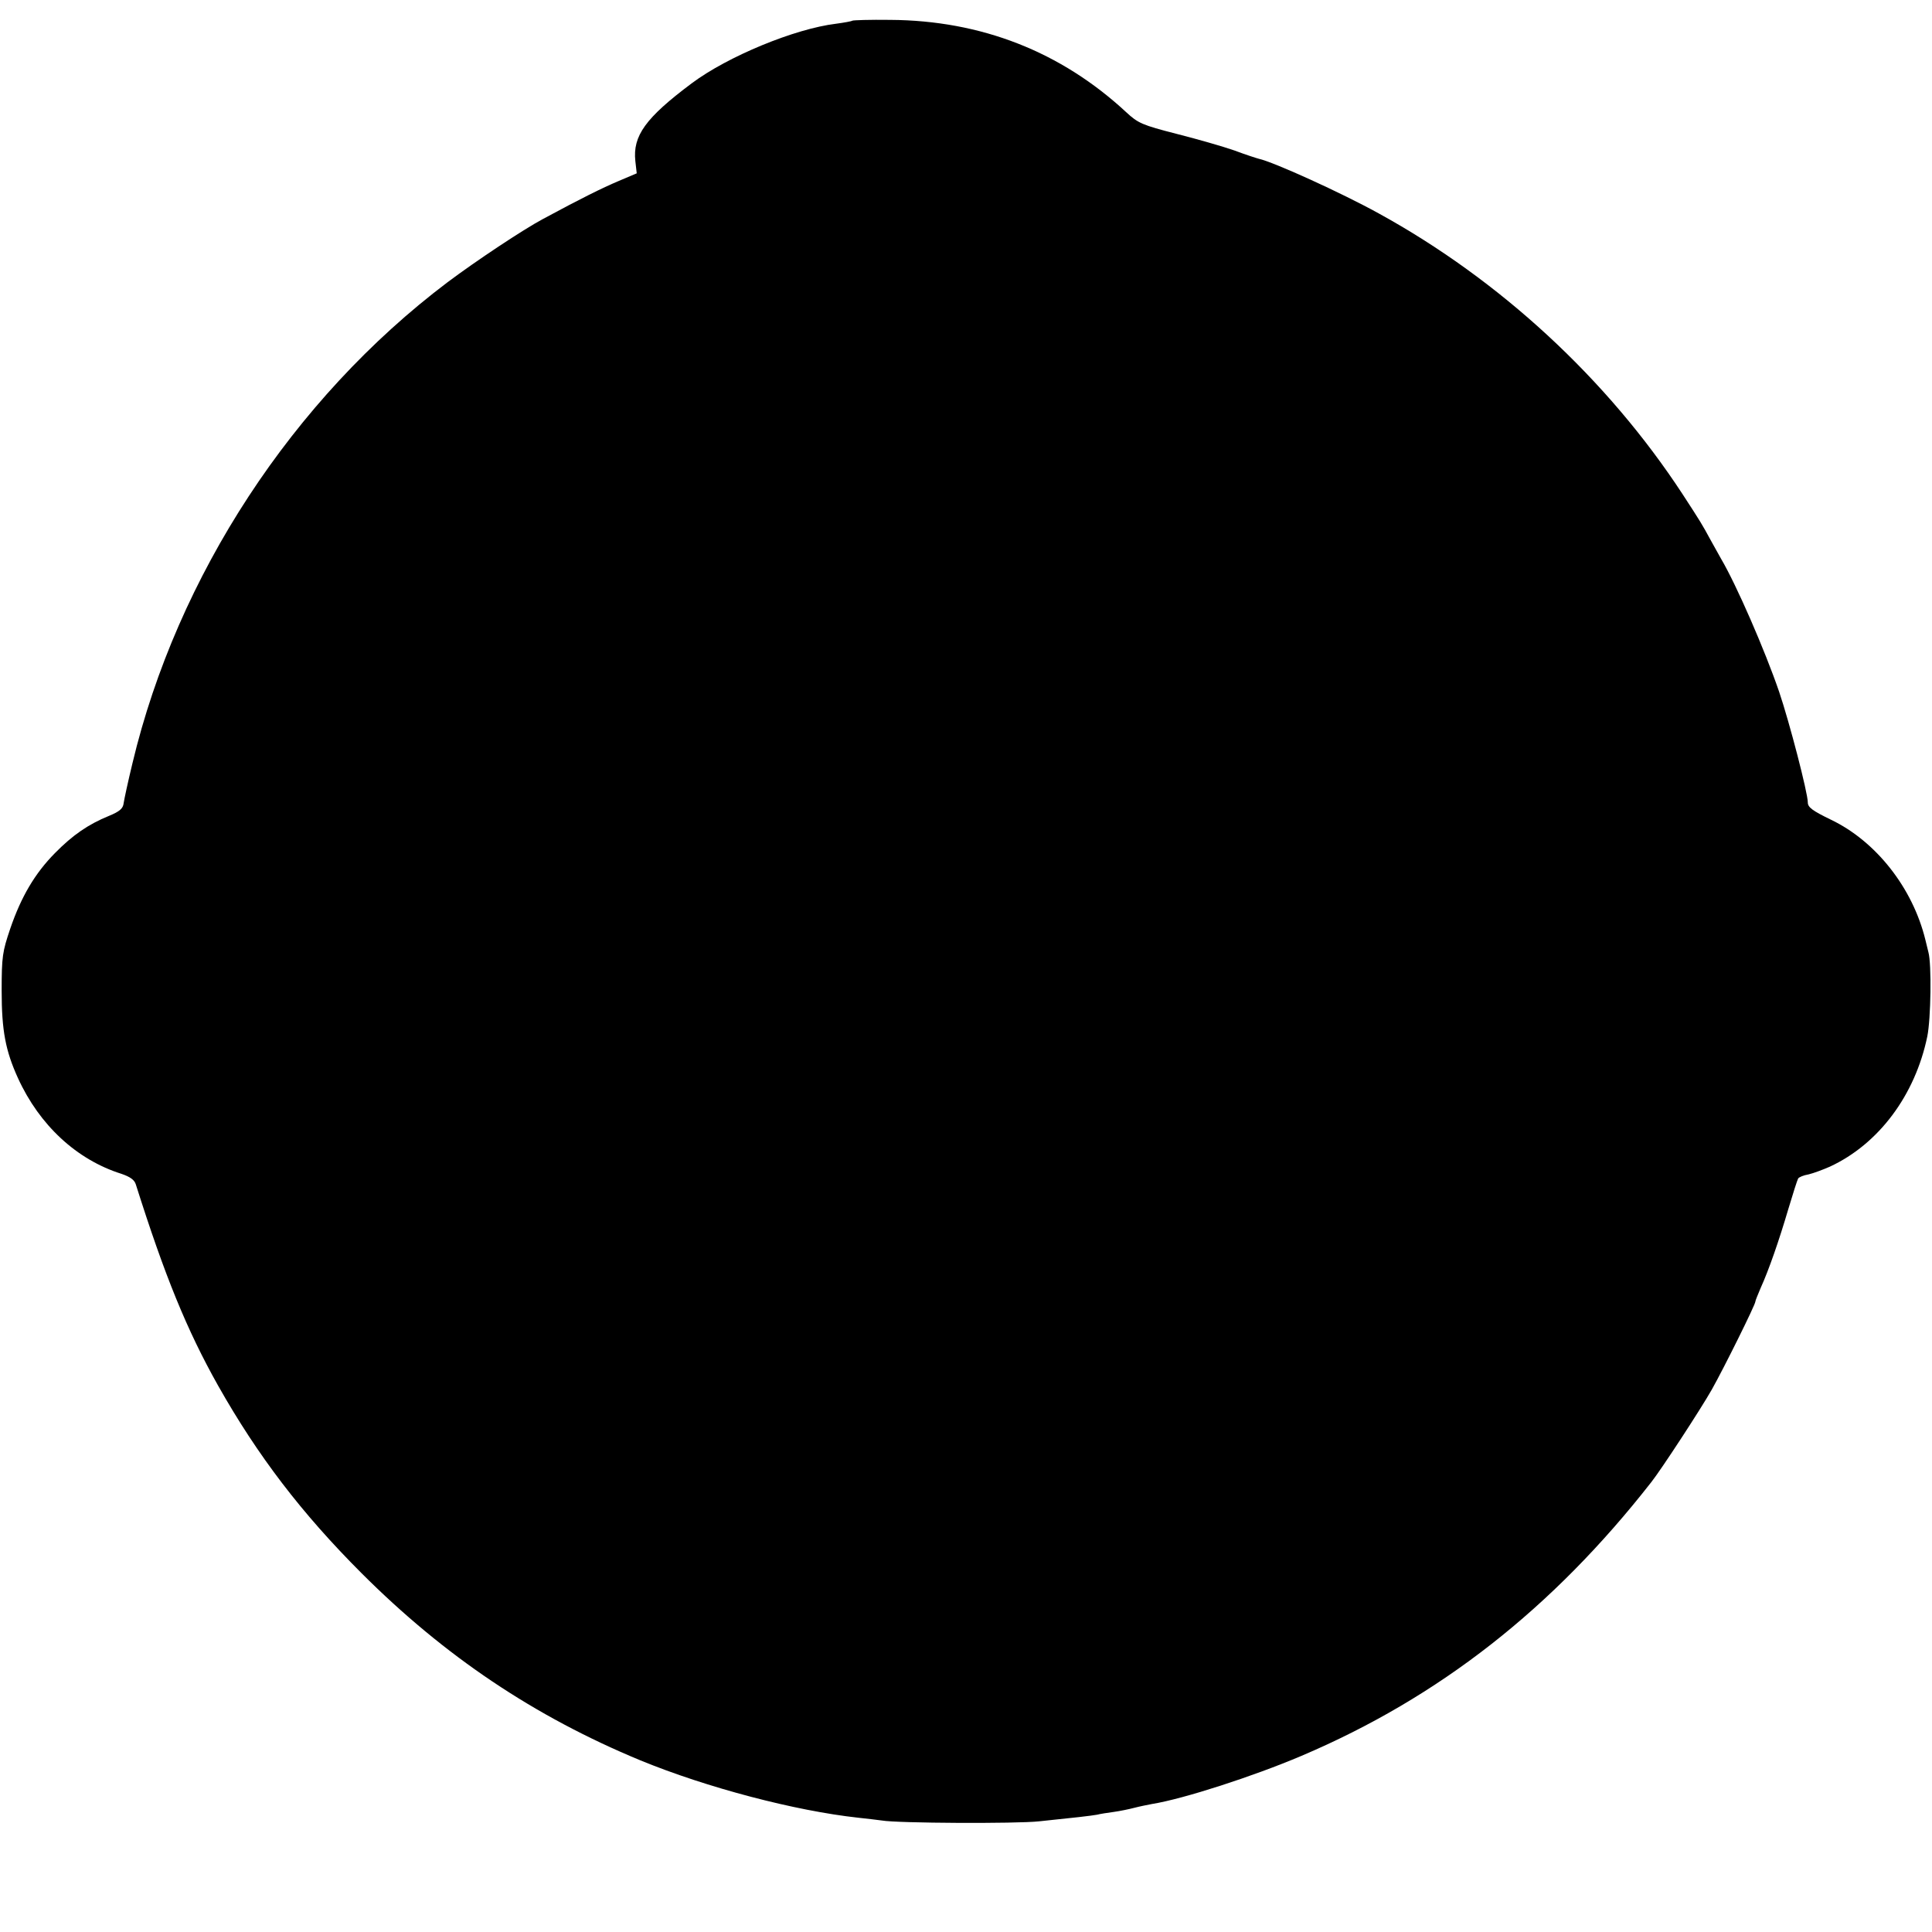 <?xml version="1.0" standalone="no"?>
<!DOCTYPE svg PUBLIC "-//W3C//DTD SVG 20010904//EN"
 "http://www.w3.org/TR/2001/REC-SVG-20010904/DTD/svg10.dtd">
<svg version="1.0" xmlns="http://www.w3.org/2000/svg"
 width="700pt" height="700pt" viewBox="0 0 700 700"
 preserveAspectRatio="xMidYMid meet">
<g transform="translate(0,700) scale(0.1,-0.1)"
fill="#000000" stroke="none">
<path d="M3088 6925 c-2 -2 -29 -7 -59 -11 -149 -18 -392 -118 -523 -216 -167
-125 -214 -190 -204 -282 l5 -44 -66 -28 c-59 -25 -136 -63 -273 -137 -73 -39
-243 -152 -347 -230 -560 -423 -979 -1063 -1141 -1742 -16 -66 -30 -131 -32
-145 -2 -19 -14 -30 -53 -46 -76 -31 -132 -70 -196 -135 -72 -73 -122 -157
-162 -274 -28 -83 -31 -100 -31 -225 0 -144 14 -217 59 -316 78 -171 213 -296
375 -347 32 -11 47 -22 52 -38 105 -332 185 -528 298 -729 144 -255 303 -463
520 -680 301 -301 626 -519 1010 -678 241 -99 561 -183 790 -208 30 -3 69 -8
85 -10 55 -10 489 -12 570 -3 127 13 188 20 210 24 11 3 38 7 60 10 22 3 56
10 75 15 19 5 49 11 65 14 112 18 366 100 540 174 499 212 910 534 1268 992
35 44 180 266 219 335 44 78 158 308 158 319 0 4 9 25 19 49 30 66 67 173 100
285 17 57 33 107 36 112 3 5 20 12 38 15 17 4 52 17 77 28 177 82 309 259 353
472 13 64 16 262 4 305 -2 8 -7 29 -11 45 -46 188 -179 357 -342 435 -68 33
-84 45 -84 63 0 34 -66 289 -104 401 -51 149 -155 388 -210 481 -6 11 -24 43
-39 70 -31 57 -34 62 -101 165 -273 417 -662 776 -1101 1017 -134 74 -380 186
-435 198 -8 2 -48 15 -88 30 -40 14 -134 41 -209 60 -125 32 -140 39 -182 78
-237 220 -526 333 -856 335 -73 1 -134 -1 -137 -3z"/>
</g>
</svg>
